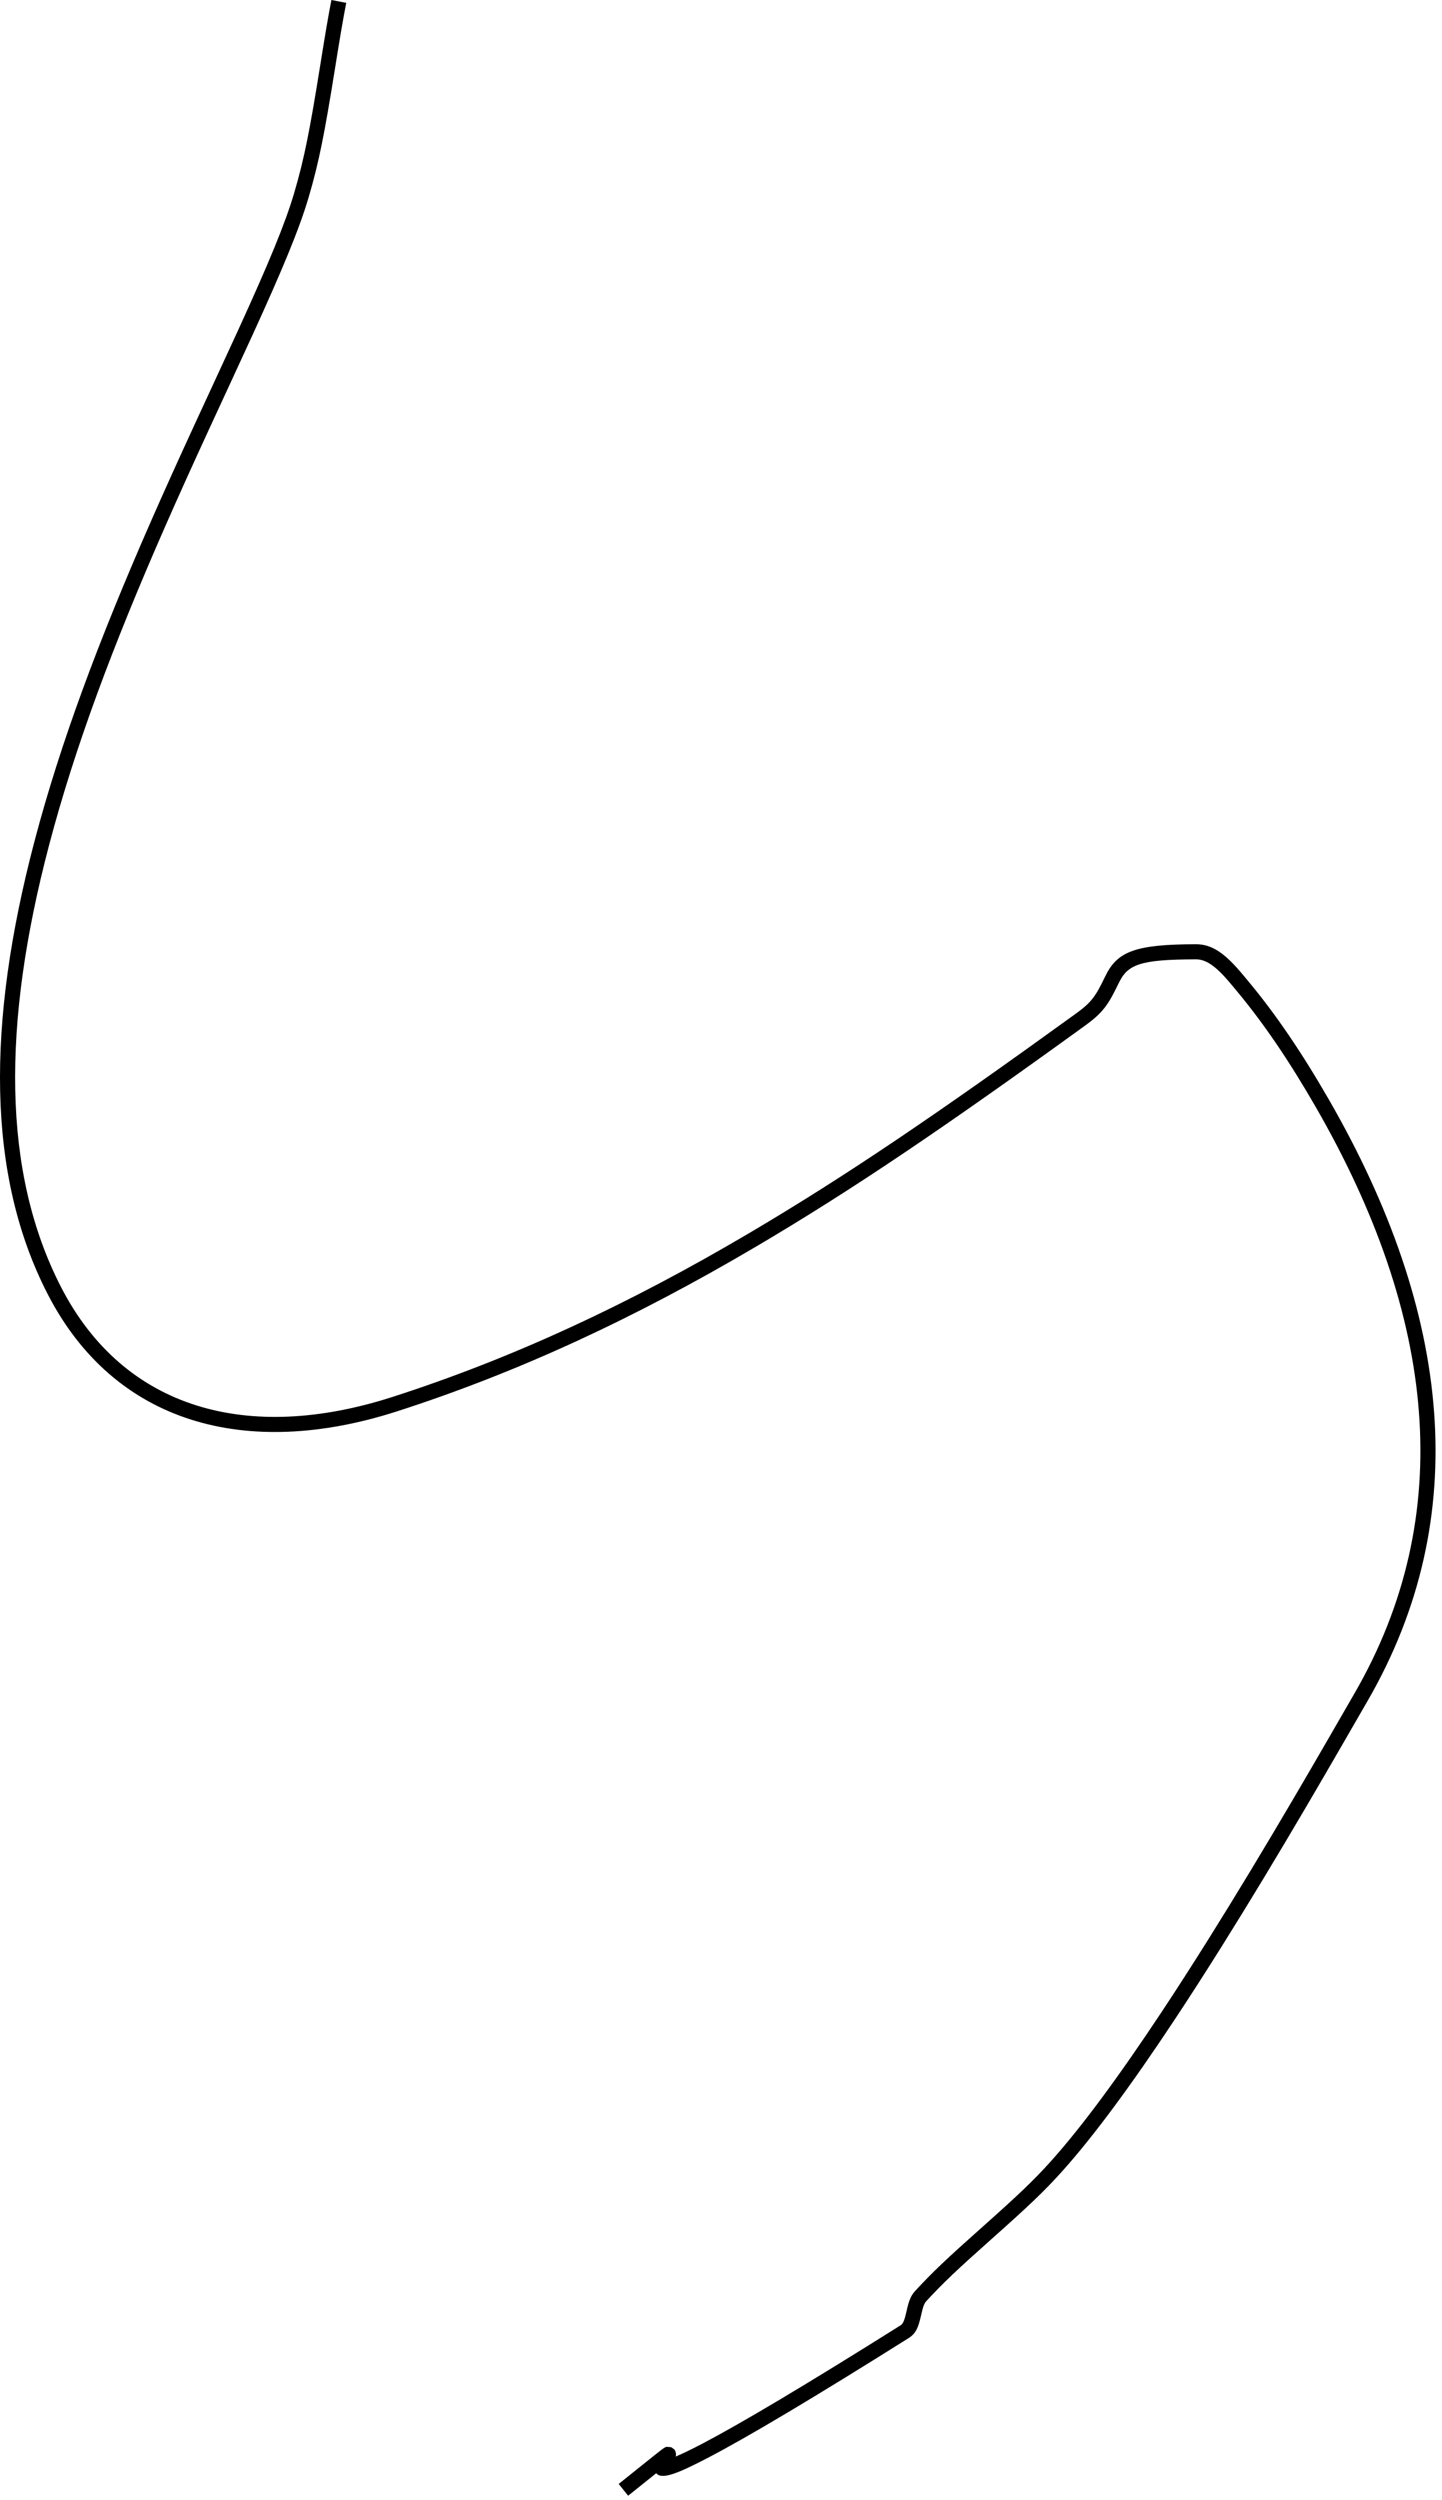 <svg width="191" height="331" viewBox="0 0 191 331" fill="none" xmlns="http://www.w3.org/2000/svg">
<path d="M93.003 323.522C98.126 320.838 106.682 315.759 119.269 307.851C119.619 307.631 119.794 307.219 120.064 306.02C120.077 305.963 120.077 305.963 120.09 305.905C120.389 304.585 120.629 303.93 121.221 303.286C123.524 300.781 125.508 298.924 130.051 294.883L130.069 294.866C134.823 290.637 136.88 288.701 139.22 286.092C143.325 281.517 148.264 274.809 153.891 266.314C155.892 263.293 157.964 260.069 160.103 256.657C163.765 250.817 167.496 244.632 171.428 237.937C172.914 235.408 174.363 232.918 175.975 230.13C176.691 228.892 178.975 224.93 179.404 224.189C193.044 200.614 190.239 174.251 174.278 146.556C170.811 140.541 167.433 135.528 163.767 131.135C163.671 131.019 163.336 130.616 163.289 130.56C163.098 130.33 162.947 130.151 162.8 129.979C161.054 127.939 159.769 127 158.412 127.002C150.962 127.015 149.364 127.687 148.181 130.149C146.785 133.054 146.088 134.066 143.684 135.805C125.205 149.168 113.09 157.399 100.192 165.004C84.111 174.485 68.73 181.641 52.631 186.829C32.569 193.294 15.132 188.442 6.318 171.327C-1.768 155.625 -1.814 135.545 4.592 111.281C8.01 98.334 13.05 84.822 20.024 68.943C21.829 64.835 23.688 60.728 26.047 55.612C26.285 55.096 30.451 46.095 31.552 43.687C35.567 34.909 37.767 29.61 38.959 25.571C40.312 20.983 41.042 17.209 42.418 8.63C43.111 4.309 43.435 2.39 43.897 0L45.861 0.38C45.404 2.742 45.083 4.647 44.393 8.947C43.003 17.61 42.263 21.439 40.877 26.137C39.65 30.297 37.426 35.655 33.371 44.519C32.268 46.932 28.099 55.937 27.863 56.45C25.509 61.556 23.654 65.652 21.855 69.748C14.92 85.539 9.913 98.961 6.526 111.791C0.234 135.623 0.279 155.232 8.096 170.412C16.409 186.554 32.807 191.116 52.017 184.925C67.967 179.786 83.216 172.691 99.177 163.281C112.008 155.716 124.08 147.513 142.512 134.184C144.58 132.688 145.115 131.912 146.378 129.283C147.961 125.988 150.273 125.017 158.408 125.002C160.544 124.999 162.214 126.219 164.319 128.678C164.474 128.859 164.63 129.045 164.826 129.28C164.874 129.338 165.208 129.74 165.303 129.854C169.051 134.345 172.491 139.45 176.011 145.558C192.297 173.817 195.18 200.915 181.135 225.191C180.707 225.93 178.423 229.891 177.706 231.131C176.092 233.923 174.641 236.416 173.153 238.95C169.211 245.66 165.47 251.861 161.798 257.719C159.65 261.145 157.569 264.382 155.558 267.418C149.882 275.988 144.892 282.765 140.709 287.428C138.302 290.111 136.209 292.082 131.399 296.361L131.38 296.377C126.887 300.374 124.936 302.2 122.693 304.64C122.42 304.938 122.263 305.365 122.041 306.346C122.028 306.403 122.028 306.403 122.016 306.46C121.626 308.188 121.309 308.931 120.333 309.544C107.705 317.478 99.111 322.58 93.93 325.294C89.715 327.502 87.654 328.306 86.917 327.421C85.788 328.326 84.029 329.736 83.199 330.4L81.949 328.839C83.132 327.892 86.209 325.424 86.652 325.071C87.129 324.691 87.429 324.456 87.631 324.305C87.749 324.217 87.839 324.152 87.915 324.104C87.986 324.059 87.986 324.059 88.096 324.003C88.237 323.912 88.237 323.912 88.916 323.979C89.421 324.332 89.421 324.332 89.54 324.817C89.533 325.085 89.532 325.12 89.501 325.213C90.368 324.852 91.529 324.293 93.003 323.522Z" fill="black"/>
</svg>
